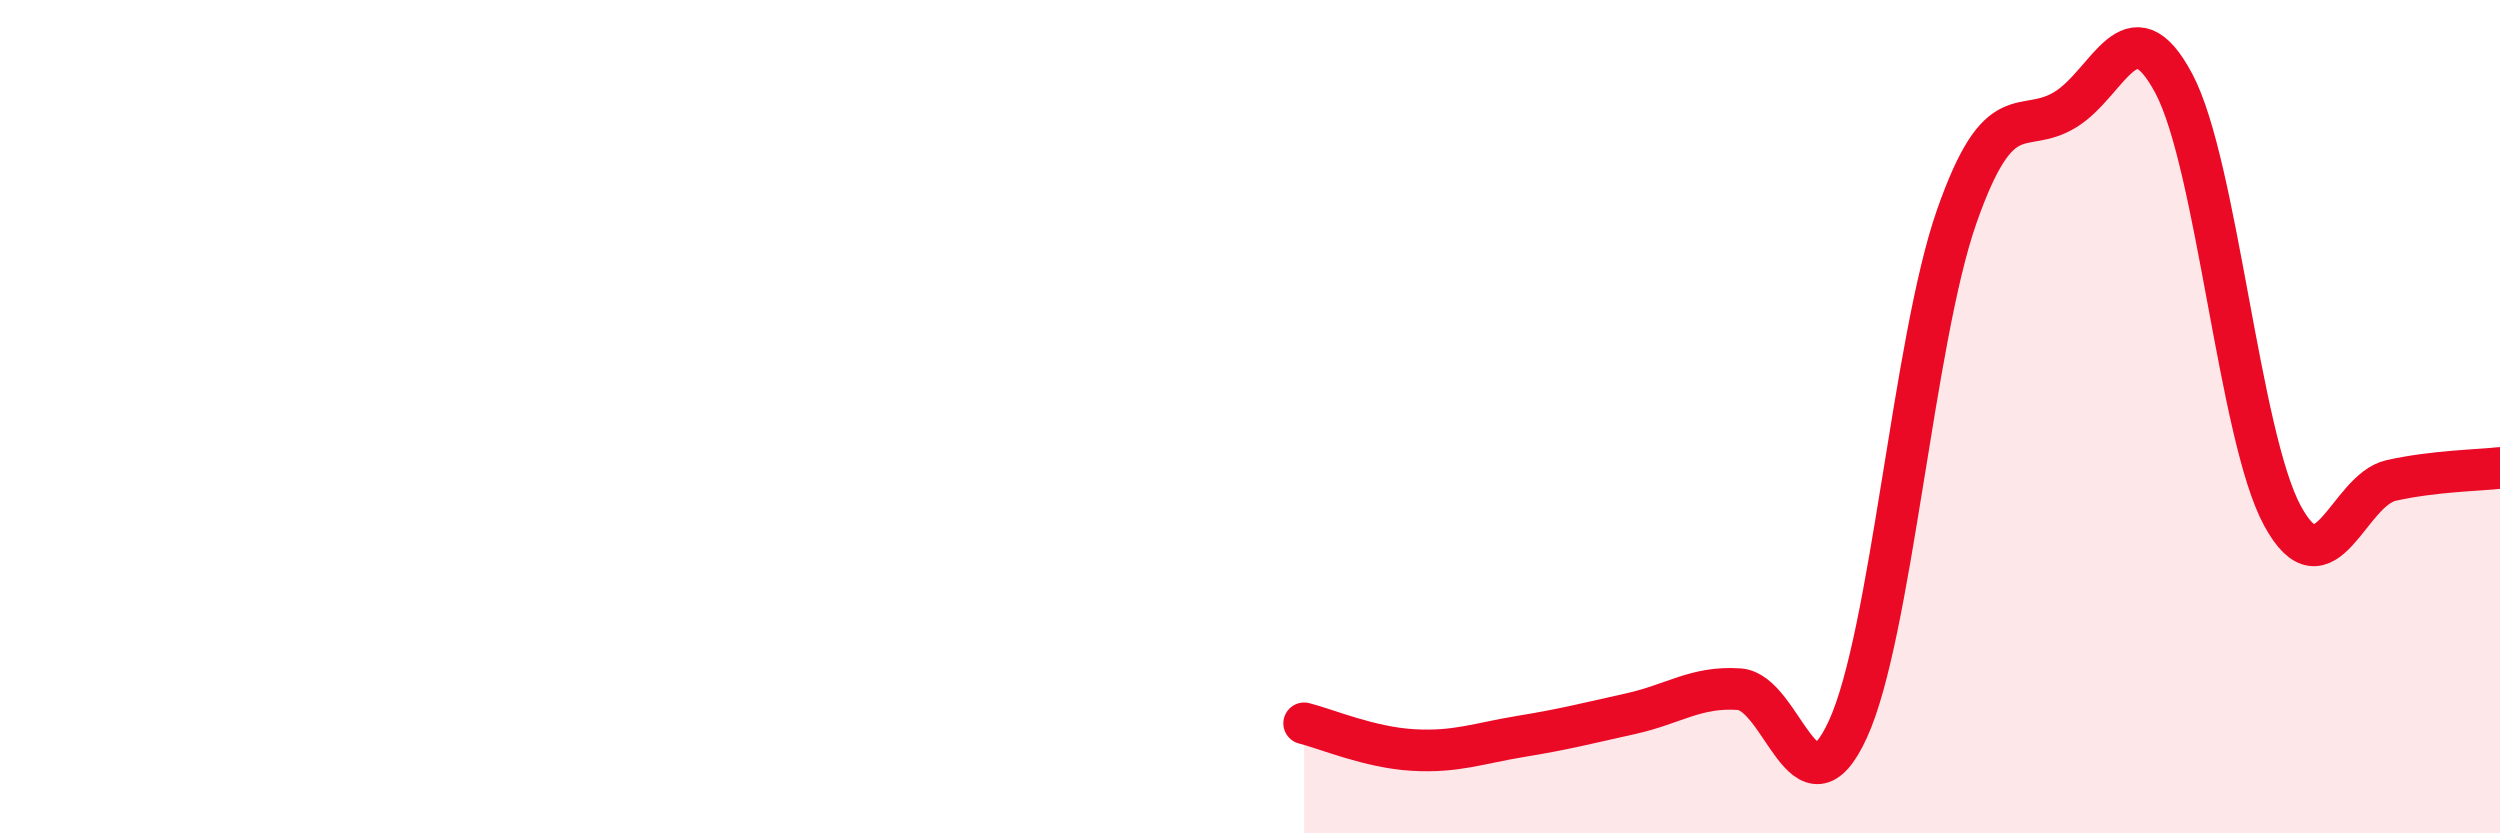 
    <svg width="60" height="20" viewBox="0 0 60 20" xmlns="http://www.w3.org/2000/svg">
      <path
        d="M 31.3,17.36 C 31.82,17.49 32.87,17.94 33.91,18 C 34.95,18.06 35.48,17.84 36.52,17.67 C 37.56,17.5 38.09,17.36 39.13,17.13 C 40.17,16.9 40.7,16.47 41.74,16.54 C 42.78,16.61 43.31,19.77 44.35,17.5 C 45.39,15.23 45.92,8.17 46.96,5.2 C 48,2.23 48.53,3.27 49.57,2.63 C 50.61,1.99 51.13,0.05 52.17,2 C 53.21,3.95 53.74,10.47 54.78,12.38 C 55.82,14.29 56.35,11.76 57.39,11.53 C 58.43,11.3 59.48,11.29 60,11.23L60 20L31.3 20Z"
        fill="#EB0A25"
        opacity="0.1"
        stroke-linecap="round"
        stroke-linejoin="round"
      />
      <path
        d="M 31.3,17.36 C 31.82,17.49 32.87,17.94 33.91,18 C 34.95,18.06 35.48,17.84 36.52,17.67 C 37.56,17.5 38.09,17.36 39.13,17.13 C 40.17,16.9 40.7,16.47 41.74,16.54 C 42.78,16.61 43.31,19.77 44.35,17.5 C 45.39,15.23 45.92,8.17 46.96,5.2 C 48,2.23 48.53,3.27 49.57,2.63 C 50.61,1.99 51.13,0.05 52.17,2 C 53.21,3.95 53.74,10.47 54.78,12.38 C 55.82,14.29 56.35,11.76 57.39,11.53 C 58.43,11.3 59.48,11.29 60,11.23"
        stroke="#EB0A25"
        stroke-width="1"
        fill="none"
        stroke-linecap="round"
        stroke-linejoin="round"
      />
    </svg>
  